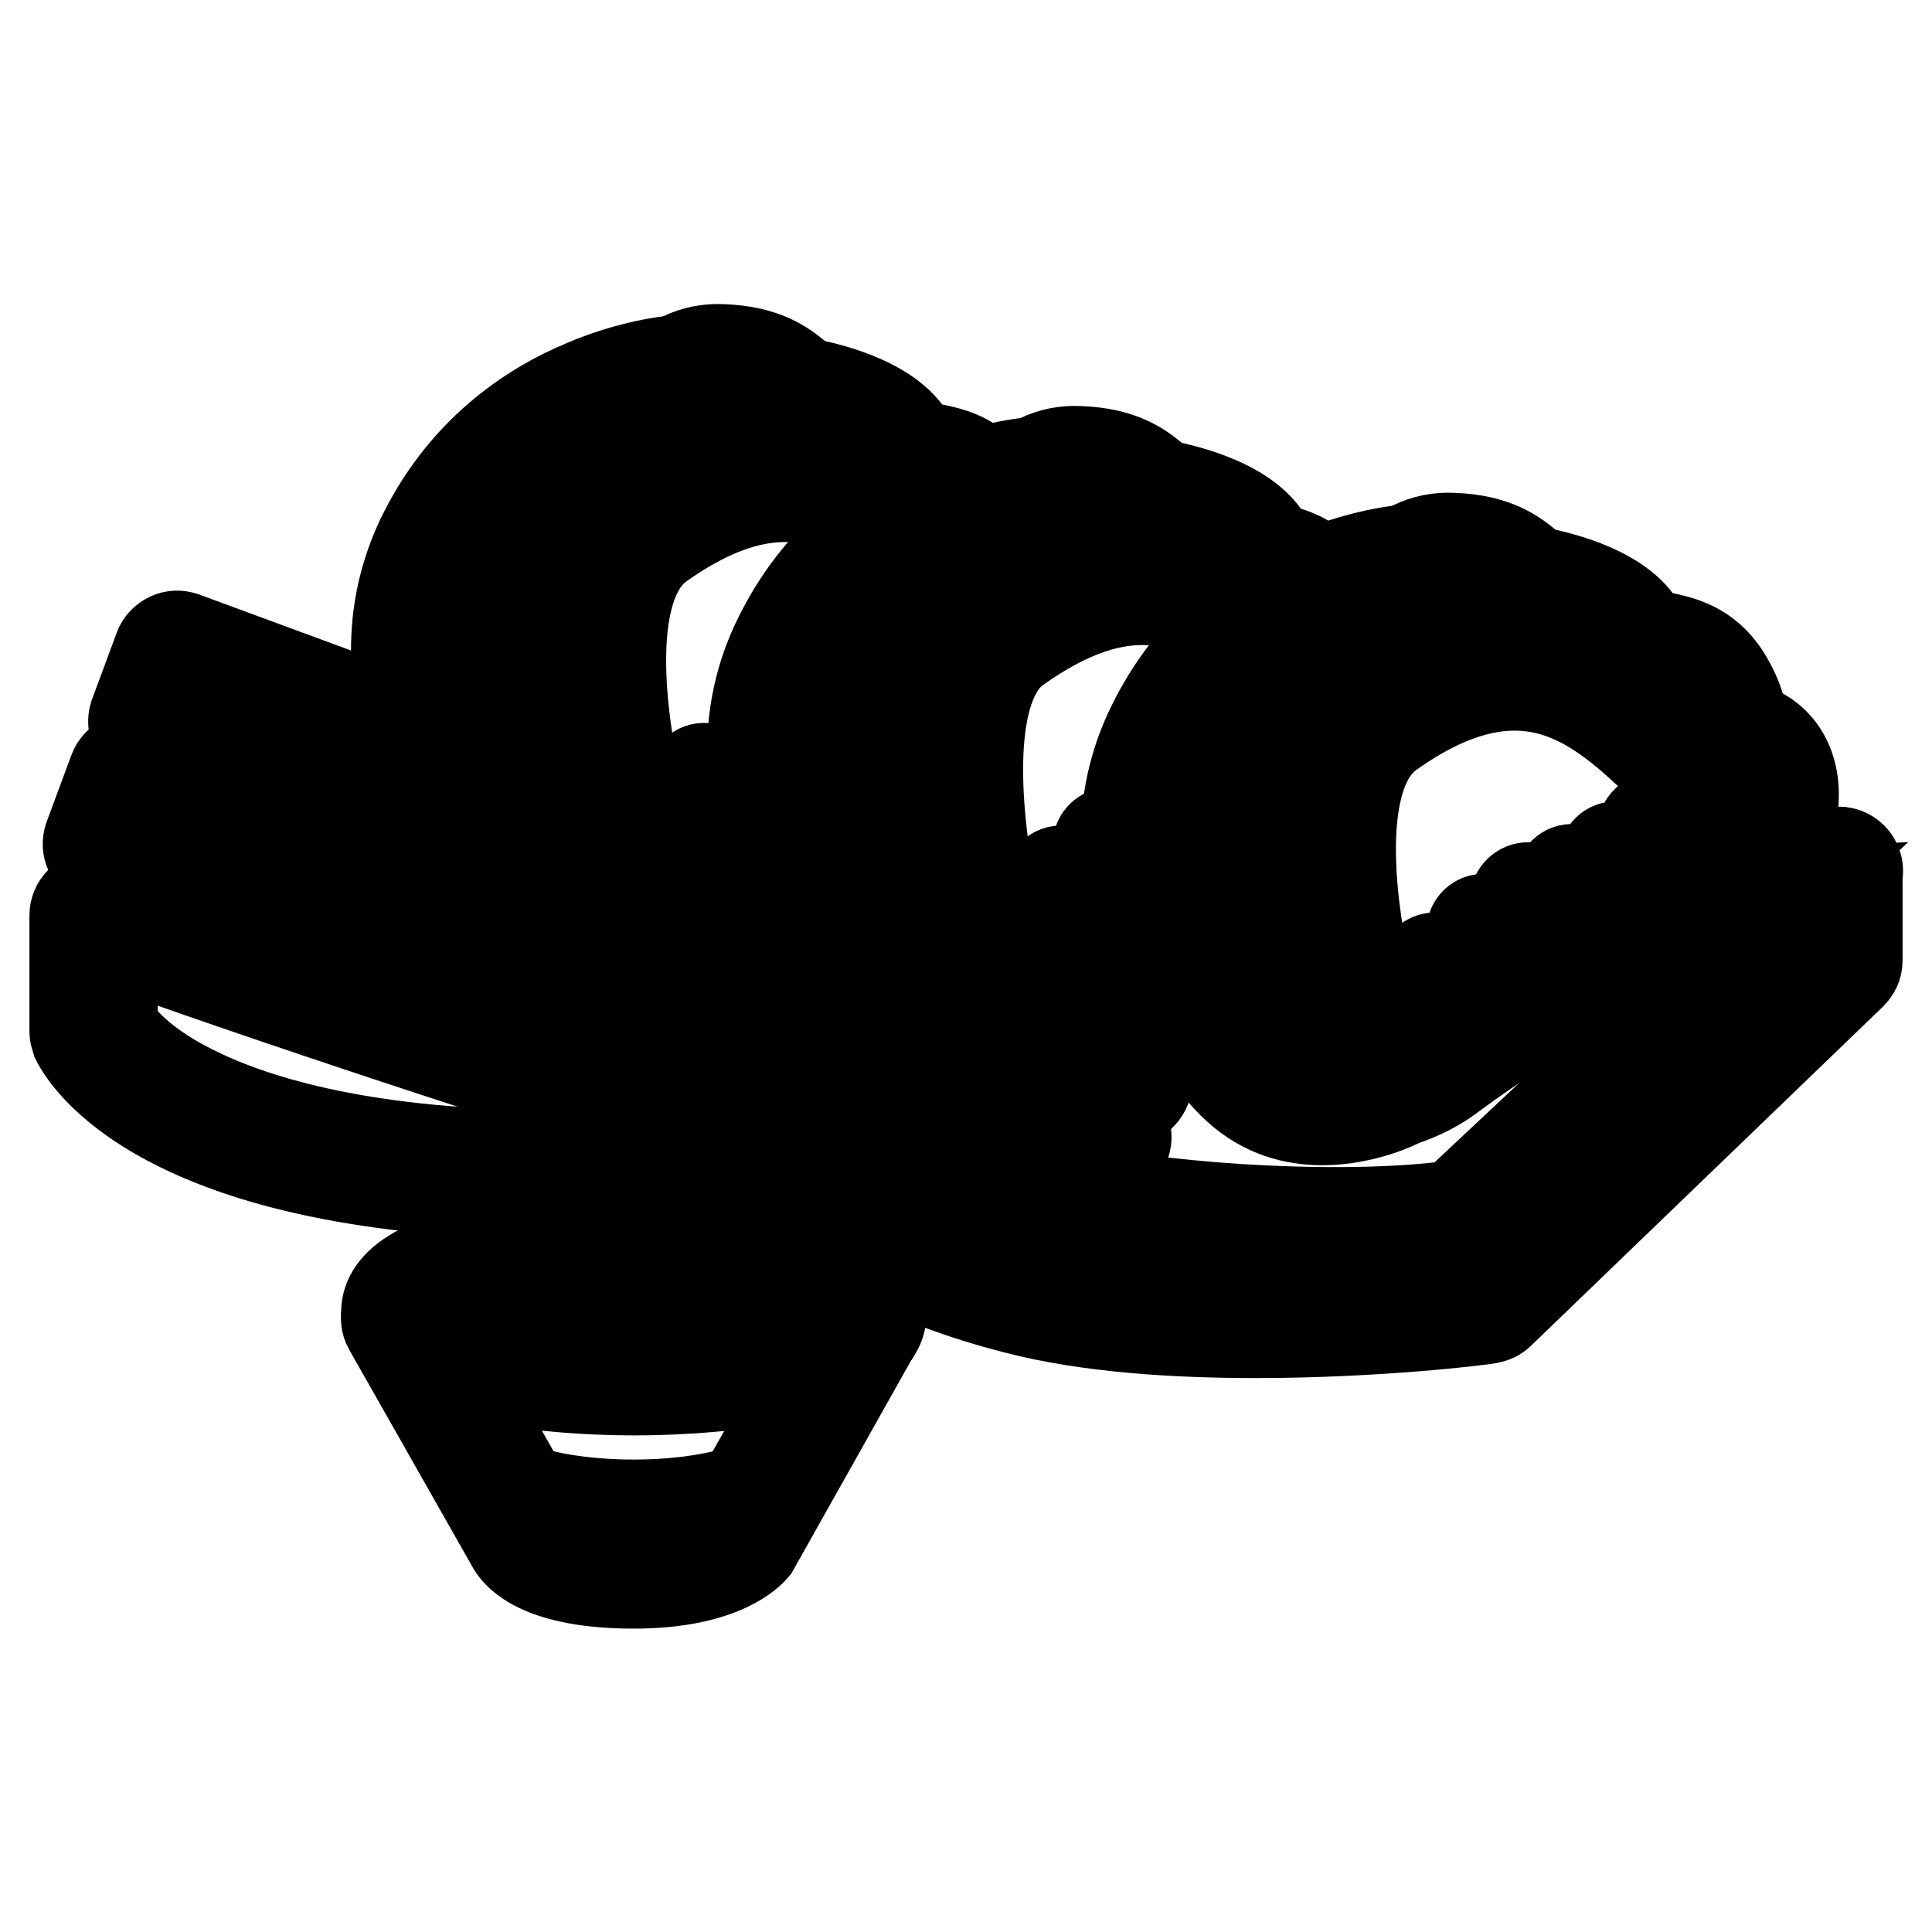<?xml version="1.0" encoding="utf-8"?>
<!-- Svg Vector Icons : http://www.onlinewebfonts.com/icon -->
<!DOCTYPE svg PUBLIC "-//W3C//DTD SVG 1.1//EN" "http://www.w3.org/Graphics/SVG/1.1/DTD/svg11.dtd">
<svg version="1.1" xmlns="http://www.w3.org/2000/svg" xmlns:xlink="http://www.w3.org/1999/xlink" x="0px" y="0px" viewBox="0 0 256 256" enable-background="new 0 0 256 256" xml:space="preserve">
<g> <path stroke-width="12" fill-opacity="0" stroke="#000000"  d="M166.4,176.6c-10.6,0-22.2-0.7-31.8-3.2c-7.8-2-12.7-4.1-17.5-6.2c-10-4.3-18.6-8-50.2-9.1 c-48.1-1.8-56.4-19.6-56.8-20.4c-0.1-0.3-0.2-0.7-0.2-1v-15.4c0-1.4,1.1-2.5,2.5-2.5s2.5,1.1,2.5,2.5V136c0.7,1.1,3,4.3,9,7.6 c6.9,3.8,19.9,8.6,43.2,9.4c32.5,1.2,42,5.2,52,9.5c4.6,2,9.4,4,16.8,5.9c21.1,5.5,54.3,2,59.9,1.4l45.3-43.6v-10.8 c0-1.4,1.1-2.5,2.5-2.5s2.5,1.1,2.5,2.5v11.9c0,0.7-0.3,1.3-0.8,1.8l-46.6,44.9c-0.4,0.4-0.9,0.6-1.4,0.7 C196.3,174.9,182.5,176.6,166.4,176.6L166.4,176.6z"/> <path stroke-width="12" fill-opacity="0" stroke="#000000"  d="M176.7,165.7c-2.2,0-4.7-0.1-7.3-0.1c-14.4-0.6-37.8-3.1-66.9-12c-55.3-17-90.4-29.8-90.8-30 c-0.9-0.3-1.5-1.2-1.6-2.2c-0.1-1,0.4-1.9,1.3-2.4c0.1,0,5.5-3,8.6-4.8c1.2-0.7,2.7-0.3,3.4,0.9c0.7,1.2,0.3,2.7-0.9,3.4 c-1.1,0.6-2.5,1.4-3.8,2.2c11.7,4.1,42.4,14.8,85.4,28c28.5,8.8,51.3,11.3,65.4,11.8c12.8,0.5,21-0.4,23.3-0.8l43.8-41.1 c-1.6,0.1-3.3,0.2-5.2,0.3c-1.4,0.1-2.5-1-2.6-2.4c-0.1-1.4,1-2.5,2.4-2.6c6.4-0.2,12-1,12.1-1c1.1-0.1,2.1,0.4,2.6,1.4 c0.5,1,0.3,2.1-0.6,2.9L195.5,164c-0.4,0.3-0.8,0.6-1.3,0.6C194,164.7,187.8,165.7,176.7,165.7z"/> <path stroke-width="12" fill-opacity="0" stroke="#000000"  d="M140,160.3c-1,0-2-0.2-2.9-0.5L13.3,114.2c-0.6-0.2-1.1-0.7-1.4-1.3c-0.3-0.6-0.3-1.3-0.1-1.9l3.3-8.9 c0.5-1.3,1.9-1.9,3.2-1.5l129.3,47.7c0.6,0.2,1.1,0.7,1.4,1.3c0.3,0.6,0.3,1.3,0.1,1.9l-1.2,3.4c-0.8,2.1-2.3,3.8-4.4,4.7 C142.4,160.1,141.2,160.3,140,160.3z M17.4,110.3l121.4,44.8c0.9,0.3,1.8,0.3,2.6-0.1c0.8-0.4,1.5-1.1,1.8-1.9l0.4-1L19,106.1 L17.4,110.3z"/> <path stroke-width="12" fill-opacity="0" stroke="#000000"  d="M27.6,118.4c-0.2,0-0.4,0-0.6-0.1c-0.9-0.3-1.3-1.3-1-2.1l3.3-8.9c0.3-0.9,1.3-1.3,2.1-1 c0.9,0.3,1.3,1.3,1,2.1l-3.3,8.9C28.9,118,28.2,118.4,27.6,118.4L27.6,118.4z M35.5,121.3c-0.2,0-0.4,0-0.6-0.1 c-0.9-0.3-1.3-1.3-1-2.1l3.3-8.9c0.3-0.9,1.3-1.3,2.1-1c0.9,0.3,1.3,1.3,1,2.1l-3.3,8.9C36.8,120.9,36.2,121.3,35.5,121.3z  M57.2,101.1c-1,0-2-0.6-2.3-1.7c-3.6-10.2-3.1-20.1,1.3-28.8c5.7-11.3,14.7-16.9,21.2-19.6c7-3,12.7-3.3,13-3.3 c1.4-0.1,2.5,1,2.6,2.4c0.1,1.4-1,2.5-2.4,2.6c-0.1,0-5.2,0.3-11.5,3c-8.3,3.5-14.5,9.3-18.6,17.2c-3.8,7.5-4.2,15.9-1,24.9 c0.5,1.3-0.2,2.7-1.5,3.2C57.7,101,57.4,101.1,57.2,101.1z"/> <path stroke-width="12" fill-opacity="0" stroke="#000000"  d="M74.8,106.6h-0.2c-1.4-0.1-2.4-1.3-2.3-2.6c0.3-4.8-2.8-11.5-4.9-13.8c-2.4-2.6-2.9-8.5-2.4-12.9 c0.6-5.8,2.9-10.3,6.4-12.7c3.4-2.4,6.1-3.2,8-3.9c2.2-0.7,2.5-0.9,2.8-1.8c0.1-0.2,0.2-0.4,0.2-0.7c0.6-1.7,1.7-4.7,3.6-7.2 c2.5-3.2,5.9-4.9,9.7-4.7c5.7,0.2,8.2,2.2,9.9,3.6c0.8,0.6,1.2,1,1.7,1c0.4,0.1,10.7,1.9,13.5,7.5c0.2,0.4,0.8,0.6,2.5,1 c1.9,0.4,4.2,0.8,6.3,2.6c1,0.9,1.2,2.5,0.3,3.5c-0.9,1-2.5,1.2-3.5,0.3c-1.2-1-2.6-1.2-4.1-1.5c-2.1-0.4-4.7-0.9-6-3.6 c-1.1-2.2-6.5-4.2-9.9-4.8c-1.8-0.3-2.9-1.2-4-2.1c-1.4-1.2-2.9-2.3-6.9-2.5c-4.9-0.2-7,4.4-8.5,8.6c-0.1,0.3-0.2,0.5-0.3,0.7 c-1.2,3.2-3.6,4-5.9,4.8c-1.7,0.6-3.9,1.3-6.7,3.3c-2.3,1.6-3.8,4.9-4.3,9.2c-0.5,4.6,0.5,8.3,1.2,9c2.8,3.1,6.6,11,6.2,17.5 C77.2,105.6,76.1,106.6,74.8,106.6L74.8,106.6z M97.7,115.3c-0.8,0-1.5-0.4-2-1c-0.8-1.1-0.6-2.7,0.6-3.5c1.5-1.1,2.1-1.4,3.4-2.3 c0.4-0.2,0.8-0.5,1.3-0.8c1.2-0.7,2.7-0.4,3.4,0.7c0.7,1.2,0.4,2.7-0.7,3.4c-0.5,0.3-1,0.6-1.4,0.9c-1.3,0.8-1.7,1.1-3.2,2.1 C98.7,115.2,98.2,115.3,97.7,115.3z"/> <path stroke-width="12" fill-opacity="0" stroke="#000000"  d="M82.9,111.2c-1.1,0-2.1-0.7-2.4-1.8c-0.1-0.3-2.3-7.8-3-16.6c-1-12.3,1.3-20.6,7-24.7 c7.2-5.2,13.8-7.6,20.3-7.3c5.1,0.2,10.1,2.1,15.1,5.9c1.1,0.8,1.3,2.4,0.5,3.5c-0.8,1.1-2.4,1.3-3.5,0.5 c-6.2-4.7-15.2-8.7-29.5,1.5c-8.5,6.1-4.4,27.9-2.1,35.8c0.4,1.3-0.4,2.7-1.7,3.1C83.3,111.2,83.1,111.2,82.9,111.2z"/> <path stroke-width="12" fill-opacity="0" stroke="#000000"  d="M93.2,114.5L93.2,114.5c-0.9,0-1.7-0.8-1.7-1.7l0.2-9.4c0-0.9,0.8-1.7,1.7-1.6c0.9,0,1.7,0.8,1.6,1.7 l-0.2,9.4C94.9,113.8,94.1,114.5,93.2,114.5z M106.1,118.6c-0.9,0-1.9-0.6-2.3-1.5c-3.7-8.1-6.8-20.5-0.4-33 c5.7-11.3,14.7-16.9,21.2-19.6c7-3,12.7-3.3,13-3.3c1.4-0.1,2.5,1,2.6,2.4c0.1,1.4-1,2.5-2.4,2.6c-0.1,0-5.2,0.3-11.5,3 c-8.3,3.5-14.5,9.3-18.6,17.2c-5.5,10.7-2.7,21.5,0.5,28.7c0.6,1.2,0,2.7-1.2,3.3C106.8,118.5,106.4,118.6,106.1,118.6L106.1,118.6 z"/> <path stroke-width="12" fill-opacity="0" stroke="#000000"  d="M121.2,124.8c-0.1,0-0.2,0-0.3,0c-1.4-0.2-2.3-1.4-2.2-2.8c0.1-0.9,0.3-1.7,0.6-2.5c1.6-4.6-2-13-4.6-15.8 c-2.4-2.6-2.9-8.5-2.4-12.9c0.6-5.8,2.9-10.3,6.4-12.7c3.4-2.4,6.1-3.2,8-3.9c2.2-0.7,2.5-0.9,2.8-1.8c0.1-0.2,0.2-0.4,0.2-0.7 c0.6-1.7,1.7-4.7,3.6-7.2c2.5-3.2,5.9-4.9,9.7-4.7c5.7,0.2,8.2,2.2,9.9,3.6c0.8,0.6,1.2,1,1.7,1c0.4,0.1,10.7,1.9,13.5,7.5 c0.3,0.6,0.5,0.7,1.7,1c1.4,0.4,3.3,0.9,5.3,3c0.9,1,0.9,2.6-0.1,3.5s-2.6,0.9-3.5-0.1c-1-1.1-1.9-1.3-3-1.7 c-1.5-0.4-3.5-1-4.8-3.6c-1.1-2.2-6.5-4.2-9.9-4.8c-1.8-0.3-2.9-1.2-4-2.1c-1.4-1.2-2.9-2.3-6.9-2.5c-4.9-0.2-7,4.4-8.5,8.6 c-0.1,0.3-0.2,0.5-0.3,0.7c-1.2,3.2-3.6,4-5.9,4.8c-1.7,0.6-3.9,1.3-6.7,3.3c-2.3,1.6-3.8,4.9-4.3,9.2c-0.5,4.6,0.5,8.3,1.2,9 c3.3,3.5,8,13.8,5.6,20.8c-0.2,0.5-0.3,0.9-0.3,1.4C123.5,123.8,122.4,124.8,121.2,124.8L121.2,124.8z M140.9,131.9 c-0.7,0-1.4-0.3-1.9-0.9c-0.9-1.1-0.7-2.6,0.4-3.5c0.4-0.3,0.7-0.6,1-0.8c3.6-2.6,7.3-5.1,11.1-7.4c1.2-0.7,2.7-0.3,3.4,0.9 c0.7,1.2,0.3,2.7-0.9,3.4c-3.6,2.2-7.2,4.6-10.7,7.1c-0.2,0.2-0.5,0.4-0.8,0.6C142,131.7,141.5,131.9,140.9,131.9L140.9,131.9z"/> <path stroke-width="12" fill-opacity="0" stroke="#000000"  d="M130.2,127c-1.1,0-2.1-0.7-2.4-1.8c-0.1-0.3-2.3-8.4-3-17.7c-1-13,1.3-21.7,7-25.7c7.3-5.2,14-7.6,20.5-7.3 c5.2,0.2,10.1,2.2,15.2,6.1c1.1,0.8,1.3,2.4,0.5,3.5c-0.8,1.1-2.4,1.3-3.5,0.5c-6.7-5.1-15.5-8.9-29.8,1.3 c-8.5,6.1-4.4,29.5-2.1,38.1c0.4,1.3-0.4,2.7-1.7,3C130.6,127,130.4,127,130.2,127z"/> <path stroke-width="12" fill-opacity="0" stroke="#000000"  d="M140.5,131.4L140.5,131.4c-0.9,0-1.7-0.8-1.7-1.7l0.2-12.7c0-0.9,0.8-1.7,1.7-1.6c0.9,0,1.7,0.8,1.6,1.7 l-0.2,12.7C142.1,130.7,141.4,131.4,140.5,131.4z M147,126.3L147,126.3c-0.9,0-1.7-0.8-1.7-1.7l0.2-12.7c0-0.9,0.8-1.6,1.7-1.6 c0.9,0,1.7,0.8,1.6,1.7l-0.2,12.7C148.6,125.6,147.9,126.3,147,126.3z"/> <path stroke-width="12" fill-opacity="0" stroke="#000000"  d="M149.4,145.9c-0.3,0-0.6-0.1-0.9-0.2L19.3,98c-1.3-0.5-1.9-1.9-1.5-3.2l3.3-8.9c0.2-0.6,0.7-1.1,1.3-1.4 s1.3-0.3,1.9-0.1L148,130c4.3,1.6,6.6,6.4,5,10.8l-1.2,3.4C151.4,145.2,150.4,145.9,149.4,145.9z M23.3,94.2l124.6,46l0.4-1 c0.7-1.8-0.2-3.7-2-4.4L24.9,90L23.3,94.2z"/> <path stroke-width="12" fill-opacity="0" stroke="#000000"  d="M33.5,102.3c-0.2,0-0.4,0-0.6-0.1c-0.9-0.3-1.3-1.3-1-2.1l3.3-8.9c0.3-0.9,1.3-1.3,2.1-1s1.3,1.3,1,2.1 l-3.3,8.9C34.8,101.9,34.2,102.3,33.5,102.3z M41.5,105.2c-0.2,0-0.4,0-0.6-0.1c-0.9-0.3-1.3-1.3-1-2.1l3.3-8.9 c0.3-0.9,1.3-1.3,2.1-1c0.9,0.3,1.3,1.3,1,2.1l-3.3,8.9C42.8,104.8,42.1,105.2,41.5,105.2z M175.2,148.4c-3.7,0-7.7-1-11.3-4.3 c-5.1-4.7-22.1-26.7-11-48.4c5.7-11.3,14.7-16.9,21.2-19.6c7-3,12.7-3.3,13-3.3c1.4-0.1,2.5,1,2.6,2.4c0.1,1.4-1,2.5-2.3,2.6 c-0.1,0-5.2,0.3-11.5,3c-8.3,3.5-14.5,9.3-18.6,17.2c-4.1,8.1-4.2,17.1-0.2,26.9c3.4,8.3,8.5,14.1,10.2,15.6 c6.4,5.9,16.1,1.1,16.2,1c1.2-0.6,2.7-0.1,3.3,1.1c0.6,1.2,0.1,2.7-1.1,3.3C185.4,146.1,180.8,148.4,175.2,148.4L175.2,148.4z"/> <path stroke-width="12" fill-opacity="0" stroke="#000000"  d="M177.7,147.1h-0.2c-2.5,0-4.9-1.5-6.8-4.1c-2-2.8-3.5-7.4-1.9-12c1.6-4.6-2-13-4.6-15.8 c-2.4-2.6-2.9-8.5-2.4-12.9c0.6-5.8,2.9-10.3,6.4-12.7c3.4-2.4,6-3.2,8-3.9c2.2-0.7,2.5-0.9,2.8-1.8c0.1-0.2,0.2-0.4,0.2-0.7 c0.6-1.7,1.7-4.7,3.6-7.2c2.5-3.2,5.9-4.9,9.7-4.7c5.7,0.2,8.2,2.2,9.9,3.6c0.8,0.6,1.2,1,1.7,1c0.4,0.1,10.7,1.9,13.5,7.5 c0.2,0.4,0.8,0.6,2.5,1c2.4,0.5,6,1.2,8.5,5.2c1.9,3,2.3,5.4,2.4,6.8c1.7,0.2,3.3,1.1,4.5,2.5c1.8,2.1,2.5,5.1,2,8.4 c-1.2,8.2-8.2,14.9-22.8,21.7c-9.2,4.3-17.1,9.6-22.1,13.3C188.5,145.5,183.2,147.1,177.7,147.1L177.7,147.1z M192.2,76.3 c-4.7,0-6.7,4.4-8.3,8.6c-0.1,0.3-0.2,0.5-0.3,0.7c-1.2,3.2-3.6,4-5.9,4.8c-1.7,0.6-3.9,1.3-6.7,3.3c-2.3,1.6-3.8,4.9-4.3,9.2 c-0.5,4.6,0.5,8.3,1.2,9c3.3,3.5,8,13.8,5.6,20.8c-1,2.8,0.1,5.8,1.3,7.5c1,1.4,2.1,2,2.7,2h0.2c4.4,0,8.6-1.4,12.2-3.9 c5.2-3.8,13.4-9.3,22.9-13.8c16.7-7.8,19.4-14,20-18c0.3-1.9-0.1-3.5-0.9-4.4c-0.5-0.6-1.1-0.9-1.7-0.9c-3.7,0-3.9-2.9-4-4 c-0.1-1.1-0.2-2.7-1.7-5c-1.4-2.2-3.2-2.6-5.3-3c-2.1-0.4-4.7-0.9-6-3.6c-1.1-2.2-6.5-4.2-9.9-4.8c-1.8-0.3-2.9-1.2-4-2.1 c-1.4-1.2-2.9-2.3-6.9-2.5C192.4,76.3,192.3,76.3,192.2,76.3L192.2,76.3z"/> <path stroke-width="12" fill-opacity="0" stroke="#000000"  d="M179.7,136.3c-1.1,0-2.1-0.7-2.4-1.8c-0.1-0.3-2.3-7.8-3-16.6c-1-12.3,1.3-20.6,7-24.7 c21.8-15.6,34.7-2.9,43.2,5.5c1,1,1,2.5,0,3.5s-2.5,1-3.5,0c-4.9-4.8-9.4-8.9-15-10.6c-6.6-2-13.8-0.2-21.9,5.6 c-8.5,6.1-4.4,27.9-2.1,35.8c0.4,1.3-0.4,2.7-1.7,3.1C180.2,136.3,179.9,136.3,179.7,136.3L179.7,136.3z"/> <path stroke-width="12" fill-opacity="0" stroke="#000000"  d="M190,142.9L190,142.9c-0.9,0-1.7-0.8-1.7-1.7l0.2-12.7c0-0.9,0.8-1.6,1.7-1.6c0.9,0,1.7,0.8,1.6,1.7 l-0.2,12.7C191.7,142.2,190.9,142.9,190,142.9L190,142.9z M196.5,137.8L196.5,137.8c-0.9,0-1.7-0.8-1.7-1.7l0.2-12.7 c0-0.9,0.8-1.7,1.7-1.6c0.9,0,1.7,0.8,1.6,1.7l-0.2,12.7C198.1,137.1,197.4,137.8,196.5,137.8L196.5,137.8z M214,128.2L214,128.2 c-0.9,0-1.7-0.8-1.7-1.7l0.2-12.7c0-0.9,0.8-1.7,1.7-1.6c0.9,0,1.7,0.8,1.6,1.7l-0.2,12.7C215.7,127.5,214.9,128.2,214,128.2z  M219.8,125.7L219.8,125.7c-1.4,0-2.5-1.2-2.5-2.5l0.2-12.7c0-1.4,1.1-2.4,2.5-2.4h0.1c1.4,0,2.5,1.2,2.4,2.5l-0.2,12.7 C222.3,124.6,221.2,125.7,219.8,125.7z M208.2,131.2L208.2,131.2c-0.9,0-1.7-0.8-1.7-1.7l0.2-12.7c0-0.9,0.8-1.7,1.7-1.6 c0.9,0,1.7,0.8,1.6,1.7l-0.2,12.7C209.9,130.5,209.1,131.2,208.2,131.2L208.2,131.2z M202.3,133.6L202.3,133.6 c-0.9,0-1.7-0.8-1.7-1.7l0.2-12.7c0-0.9,0.8-1.6,1.7-1.6c0.9,0,1.7,0.8,1.6,1.7l-0.2,12.7C203.9,132.9,203.2,133.6,202.3,133.6z  M84,209.8c-12.3,0-15.4-3.8-16.1-5l-16.4-28.9c-0.7-1.2-0.2-2.7,0.9-3.4c1.2-0.7,2.7-0.3,3.4,0.9l16.3,28.9 c0.2,0.3,2.6,2.6,11.8,2.6c8.3,0,11.3-2.3,11.9-2.8l16.2-28.7c0.7-1.2,2.2-1.6,3.4-0.9c1.2,0.7,1.6,2.2,0.9,3.4l-16.3,29 c-0.1,0.1-0.1,0.2-0.2,0.3C99.5,205.5,95.9,209.8,84,209.8z"/> <path stroke-width="12" fill-opacity="0" stroke="#000000"  d="M84,184.2c-12.2,0-32.8-2.2-32.8-10.3c0-8.1,20.6-10.3,32.8-10.3c12.2,0,32.8,2.2,32.8,10.3 C116.8,182.1,96.2,184.2,84,184.2z M56.3,173.9c0.4,0.6,2.4,2.1,8,3.4c5.4,1.3,12.4,2,19.8,2s14.4-0.7,19.8-2 c5.6-1.3,7.6-2.8,8-3.4c-0.4-0.6-2.4-2.1-8-3.4c-5.4-1.3-12.4-2-19.8-2s-14.4,0.7-19.8,2C58.7,171.9,56.7,173.4,56.3,173.9z"/> <path stroke-width="12" fill-opacity="0" stroke="#000000"  d="M96.9,174.8c-0.3,0-0.5-0.1-0.8-0.2c-1.6-0.9-6-1.7-12-1.7c-6.1,0-10.4,0.9-12,1.7 c-0.8,0.4-1.8,0.1-2.2-0.7c-0.4-0.8-0.1-1.8,0.7-2.2c2.5-1.3,7.7-2.1,13.6-2.1s11.2,0.8,13.6,2.1c0.8,0.4,1.1,1.4,0.7,2.2 C98,174.5,97.5,174.8,96.9,174.8z M84,202.8c-0.2,0-19.3-0.1-19.3-5.9c0-0.9,0.7-1.7,1.7-1.7c0.8,0,1.5,0.6,1.6,1.4 c0.9,1,7.2,2.8,16,2.8c8.9,0,15.1-1.9,16.1-2.8c0.1-0.8,0.8-1.4,1.6-1.4c0.9,0,1.7,0.7,1.7,1.7C103.4,202.7,84.2,202.8,84,202.8z" /></g>
</svg>